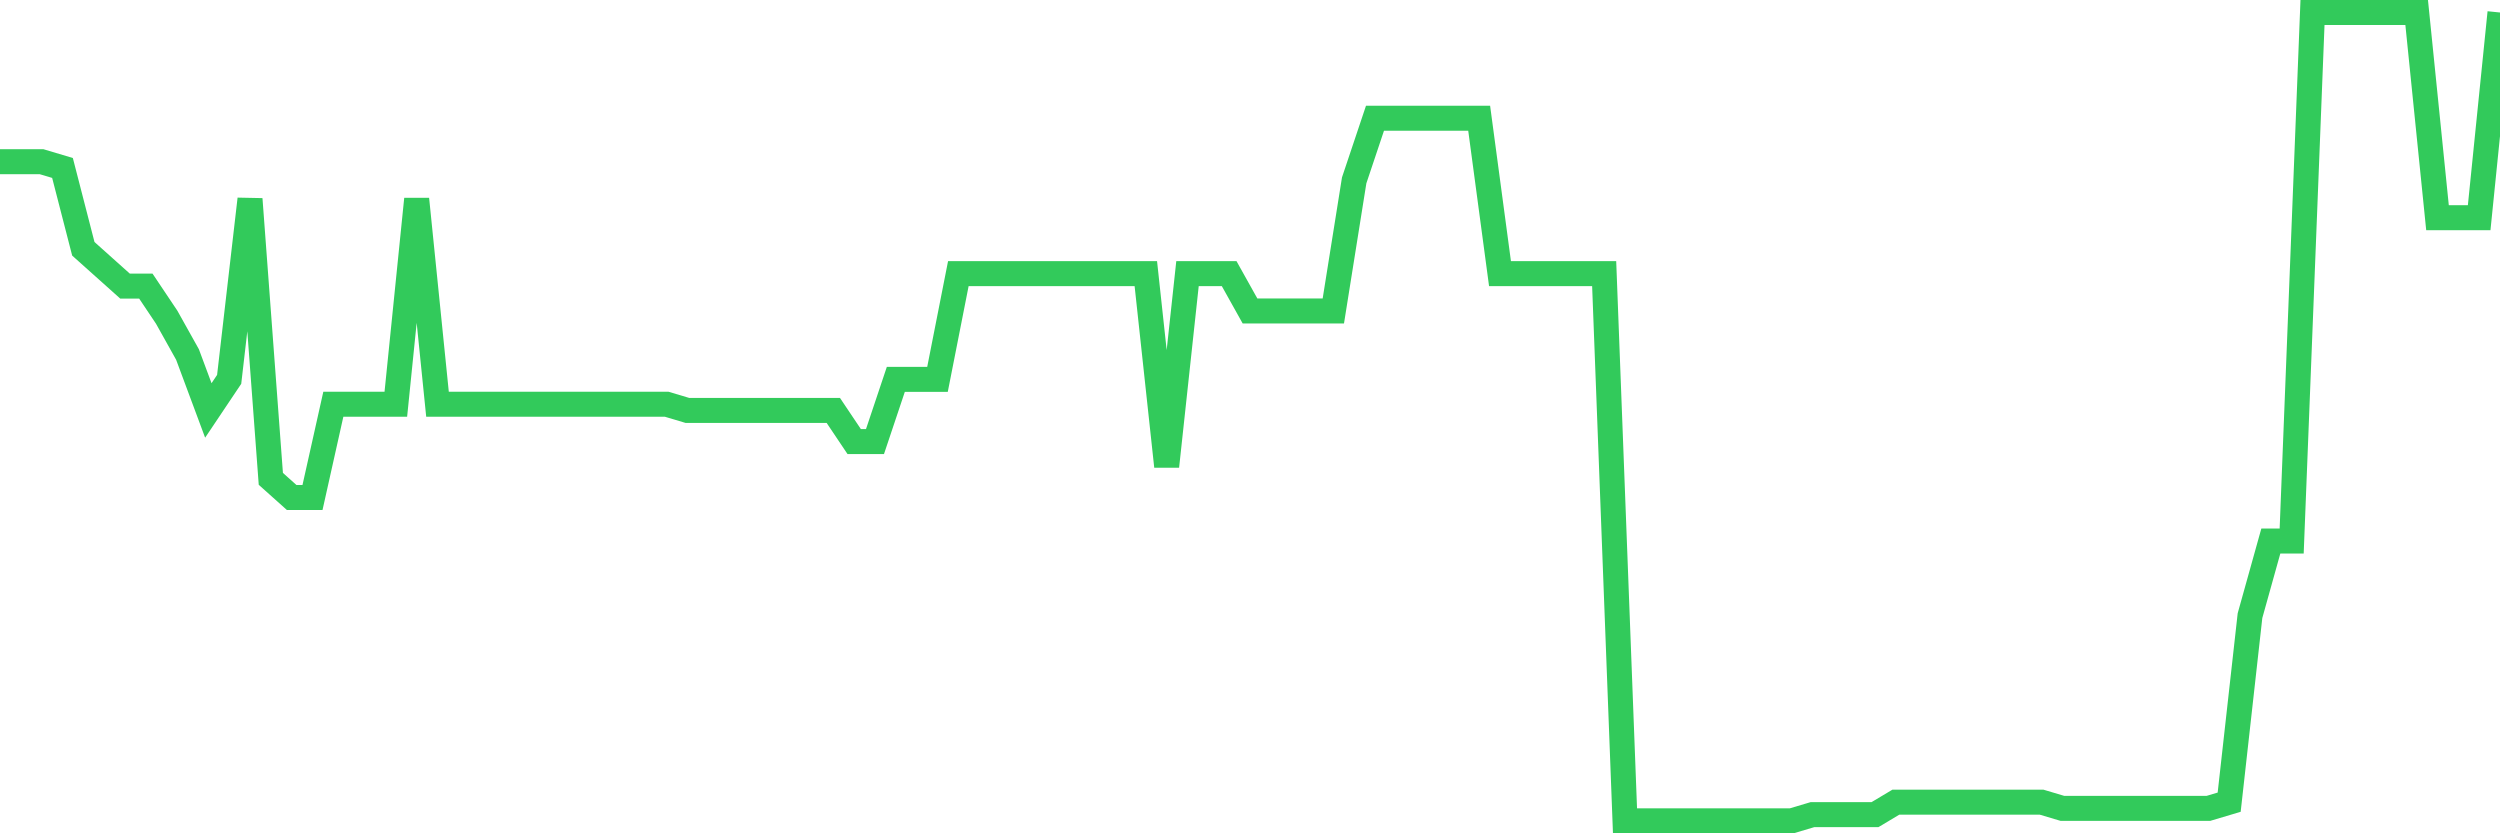 <svg
  xmlns="http://www.w3.org/2000/svg"
  xmlns:xlink="http://www.w3.org/1999/xlink"
  width="120"
  height="40"
  viewBox="0 0 120 40"
  preserveAspectRatio="none"
>
  <polyline
    points="0,7.763 1,7.763 2,7.763 3,8.062 4,11.942 5,12.837 6,13.732 7,13.732 8,15.225 9,17.015 10,19.702 11,18.209 12,9.554 13,22.985 14,23.88 15,23.88 16,19.403 17,19.403 18,19.403 19,19.403 20,9.554 21,19.403 22,19.403 23,19.403 24,19.403 25,19.403 26,19.403 27,19.403 28,19.403 29,19.403 30,19.403 31,19.403 32,19.403 33,19.702 34,19.702 35,19.702 36,19.702 37,19.702 38,19.702 39,19.702 40,19.702 41,21.194 42,21.194 43,18.209 44,18.209 45,18.209 46,13.135 47,13.135 48,13.135 49,13.135 50,13.135 51,13.135 52,13.135 53,13.135 54,13.135 55,13.135 56,22.388 57,13.135 58,13.135 59,13.135 60,14.926 61,14.926 62,14.926 63,14.926 64,14.926 65,8.658 66,5.674 67,5.674 68,5.674 69,5.674 70,5.674 71,5.674 72,13.135 73,13.135 74,13.135 75,13.135 76,13.135 77,13.135 78,39.4 79,39.4 80,39.4 81,39.4 82,39.4 83,39.4 84,39.4 85,39.4 86,39.4 87,39.102 88,39.102 89,39.102 90,39.102 91,38.505 92,38.505 93,38.505 94,38.505 95,38.505 96,38.505 97,38.505 98,38.505 99,38.803 100,38.803 101,38.803 102,38.803 103,38.803 104,38.803 105,38.803 106,38.803 107,38.505 108,29.551 109,25.969 110,25.969 111,0.6 112,0.6 113,0.6 114,0.6 115,0.6 116,0.6 117,10.449 118,10.449 119,10.449 120,0.6"
    fill="none"
    stroke="#32ca5b"
    stroke-width="1.2"
  >
  </polyline>
</svg>